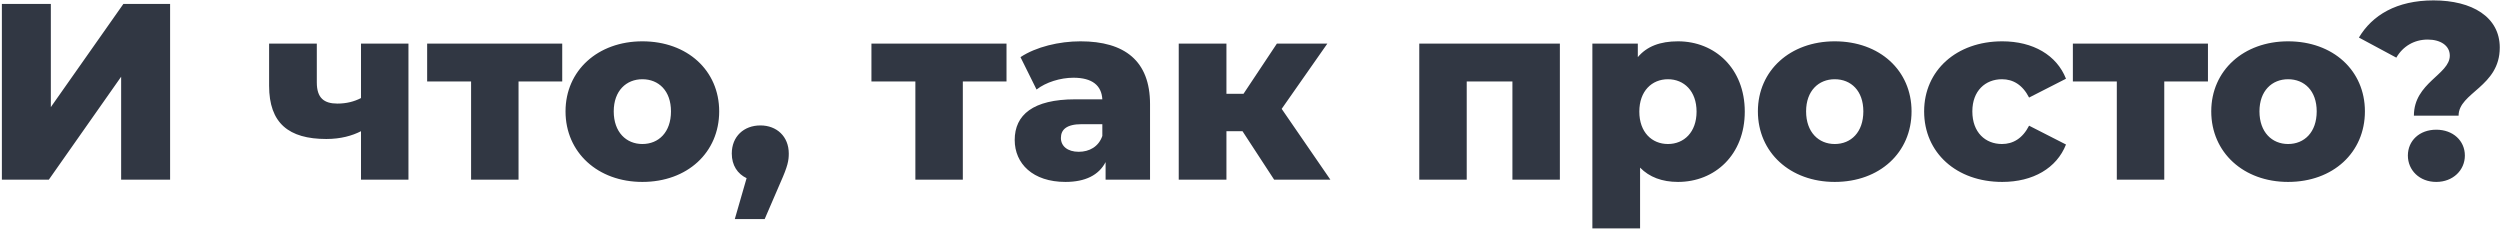 <?xml version="1.0" encoding="UTF-8"?> <svg xmlns="http://www.w3.org/2000/svg" width="697" height="64" viewBox="0 0 697 64" fill="none"> <path d="M0.524 50.09H13.614L33.774 21.39V50.09H47.424V1.09H34.404L14.174 29.86V1.09H0.524V50.09ZM100.647 12.15V27.34C98.757 28.32 96.587 28.88 94.067 28.88C90.357 28.88 88.327 27.34 88.327 23V12.15H75.027V23.91C75.027 34.34 80.487 38.75 90.987 38.75C94.977 38.75 98.197 37.84 100.647 36.58V50.09H113.877V12.15H100.647ZM156.749 12.15H119.089V22.72H131.339V50.09H144.569V22.72H156.749V12.15ZM179.089 50.72C191.619 50.72 200.509 42.53 200.509 31.05C200.509 19.64 191.619 11.52 179.089 11.52C166.699 11.52 157.669 19.64 157.669 31.05C157.669 42.53 166.699 50.72 179.089 50.72ZM179.089 40.15C174.609 40.15 171.109 36.86 171.109 31.05C171.109 25.31 174.609 22.09 179.089 22.09C183.639 22.09 187.069 25.31 187.069 31.05C187.069 36.86 183.639 40.15 179.089 40.15ZM212.001 34.97C207.381 34.97 204.021 38.05 204.021 42.81C204.021 46.1 205.631 48.48 208.151 49.67L204.861 61.08H213.191L217.601 50.86C219.631 46.31 219.911 44.77 219.911 42.81C219.911 38.05 216.551 34.97 212.001 34.97ZM280.616 12.15H242.956V22.72H255.206V50.09H268.436V22.72H280.616V12.15ZM301.24 11.52C295.29 11.52 288.85 13.06 284.51 15.93L288.99 24.96C291.58 22.93 295.64 21.67 299.28 21.67C304.53 21.67 307.12 23.84 307.33 27.69H299.77C288.01 27.69 282.9 32.03 282.9 39.03C282.9 45.61 287.94 50.72 297.04 50.72C302.57 50.72 306.35 48.83 308.24 45.19V50.09H320.63V29.02C320.63 16.98 313.56 11.52 301.24 11.52ZM300.75 42.32C297.6 42.32 295.78 40.71 295.78 38.47C295.78 36.16 297.32 34.62 301.59 34.62H307.33V37.91C306.28 40.92 303.69 42.32 300.75 42.32ZM355.231 50.09H370.911L357.331 30.35L370.071 12.15H356.001L346.691 26.15H341.931V12.15H328.631V50.09H341.931V36.58H346.411L355.231 50.09ZM395.692 12.15V50.09H408.922V22.72H421.662V50.09H434.892V12.15H395.692ZM467.823 11.52C462.853 11.52 459.143 12.92 456.623 15.93V12.15H443.953V63.67H457.253V46.73C459.843 49.39 463.413 50.72 467.823 50.72C478.113 50.72 486.443 43.16 486.443 31.12C486.443 19.08 478.113 11.52 467.823 11.52ZM465.023 40.15C460.543 40.15 457.043 36.86 457.043 31.12C457.043 25.38 460.543 22.09 465.023 22.09C469.503 22.09 473.003 25.38 473.003 31.12C473.003 36.86 469.503 40.15 465.023 40.15ZM511.52 50.72C524.05 50.72 532.94 42.53 532.94 31.05C532.94 19.64 524.05 11.52 511.52 11.52C499.13 11.52 490.1 19.64 490.1 31.05C490.1 42.53 499.13 50.72 511.52 50.72ZM511.52 40.15C507.04 40.15 503.54 36.86 503.54 31.05C503.54 25.31 507.04 22.09 511.52 22.09C516.07 22.09 519.5 25.31 519.5 31.05C519.5 36.86 516.07 40.15 511.52 40.15ZM558.218 50.72C566.828 50.72 573.408 46.87 575.998 40.29L565.708 35.04C563.888 38.61 561.228 40.15 558.148 40.15C553.528 40.15 549.888 36.93 549.888 31.05C549.888 25.31 553.528 22.09 558.148 22.09C561.228 22.09 563.888 23.63 565.708 27.2L575.998 21.95C573.408 15.37 566.828 11.52 558.218 11.52C545.478 11.52 536.448 19.64 536.448 31.05C536.448 42.6 545.478 50.72 558.218 50.72ZM615.577 12.15H577.917V22.72H590.167V50.09H603.397V22.72H615.577V12.15ZM637.917 50.72C650.447 50.72 659.337 42.53 659.337 31.05C659.337 19.64 650.447 11.52 637.917 11.52C625.527 11.52 616.497 19.64 616.497 31.05C616.497 42.53 625.527 50.72 637.917 50.72ZM637.917 40.15C633.437 40.15 629.937 36.86 629.937 31.05C629.937 25.31 633.437 22.09 637.917 22.09C642.467 22.09 645.897 25.31 645.897 31.05C645.897 36.86 642.467 40.15 637.917 40.15ZM672.995 32.24H685.455C685.455 25.8 696.935 24.19 696.935 13.27C696.935 4.73 689.235 0.11 678.455 0.11C668.165 0.11 661.375 4.24 657.665 10.47L668.095 16.07C669.915 12.92 673.065 11.03 676.845 11.03C680.415 11.03 683.005 12.71 683.005 15.51C683.005 20.76 672.995 23.07 672.995 32.24ZM679.225 50.72C683.915 50.72 687.205 47.43 687.205 43.37C687.205 39.24 683.915 36.16 679.225 36.16C674.535 36.16 671.315 39.24 671.315 43.37C671.315 47.43 674.535 50.72 679.225 50.72Z" fill="#313743"></path> </svg> 